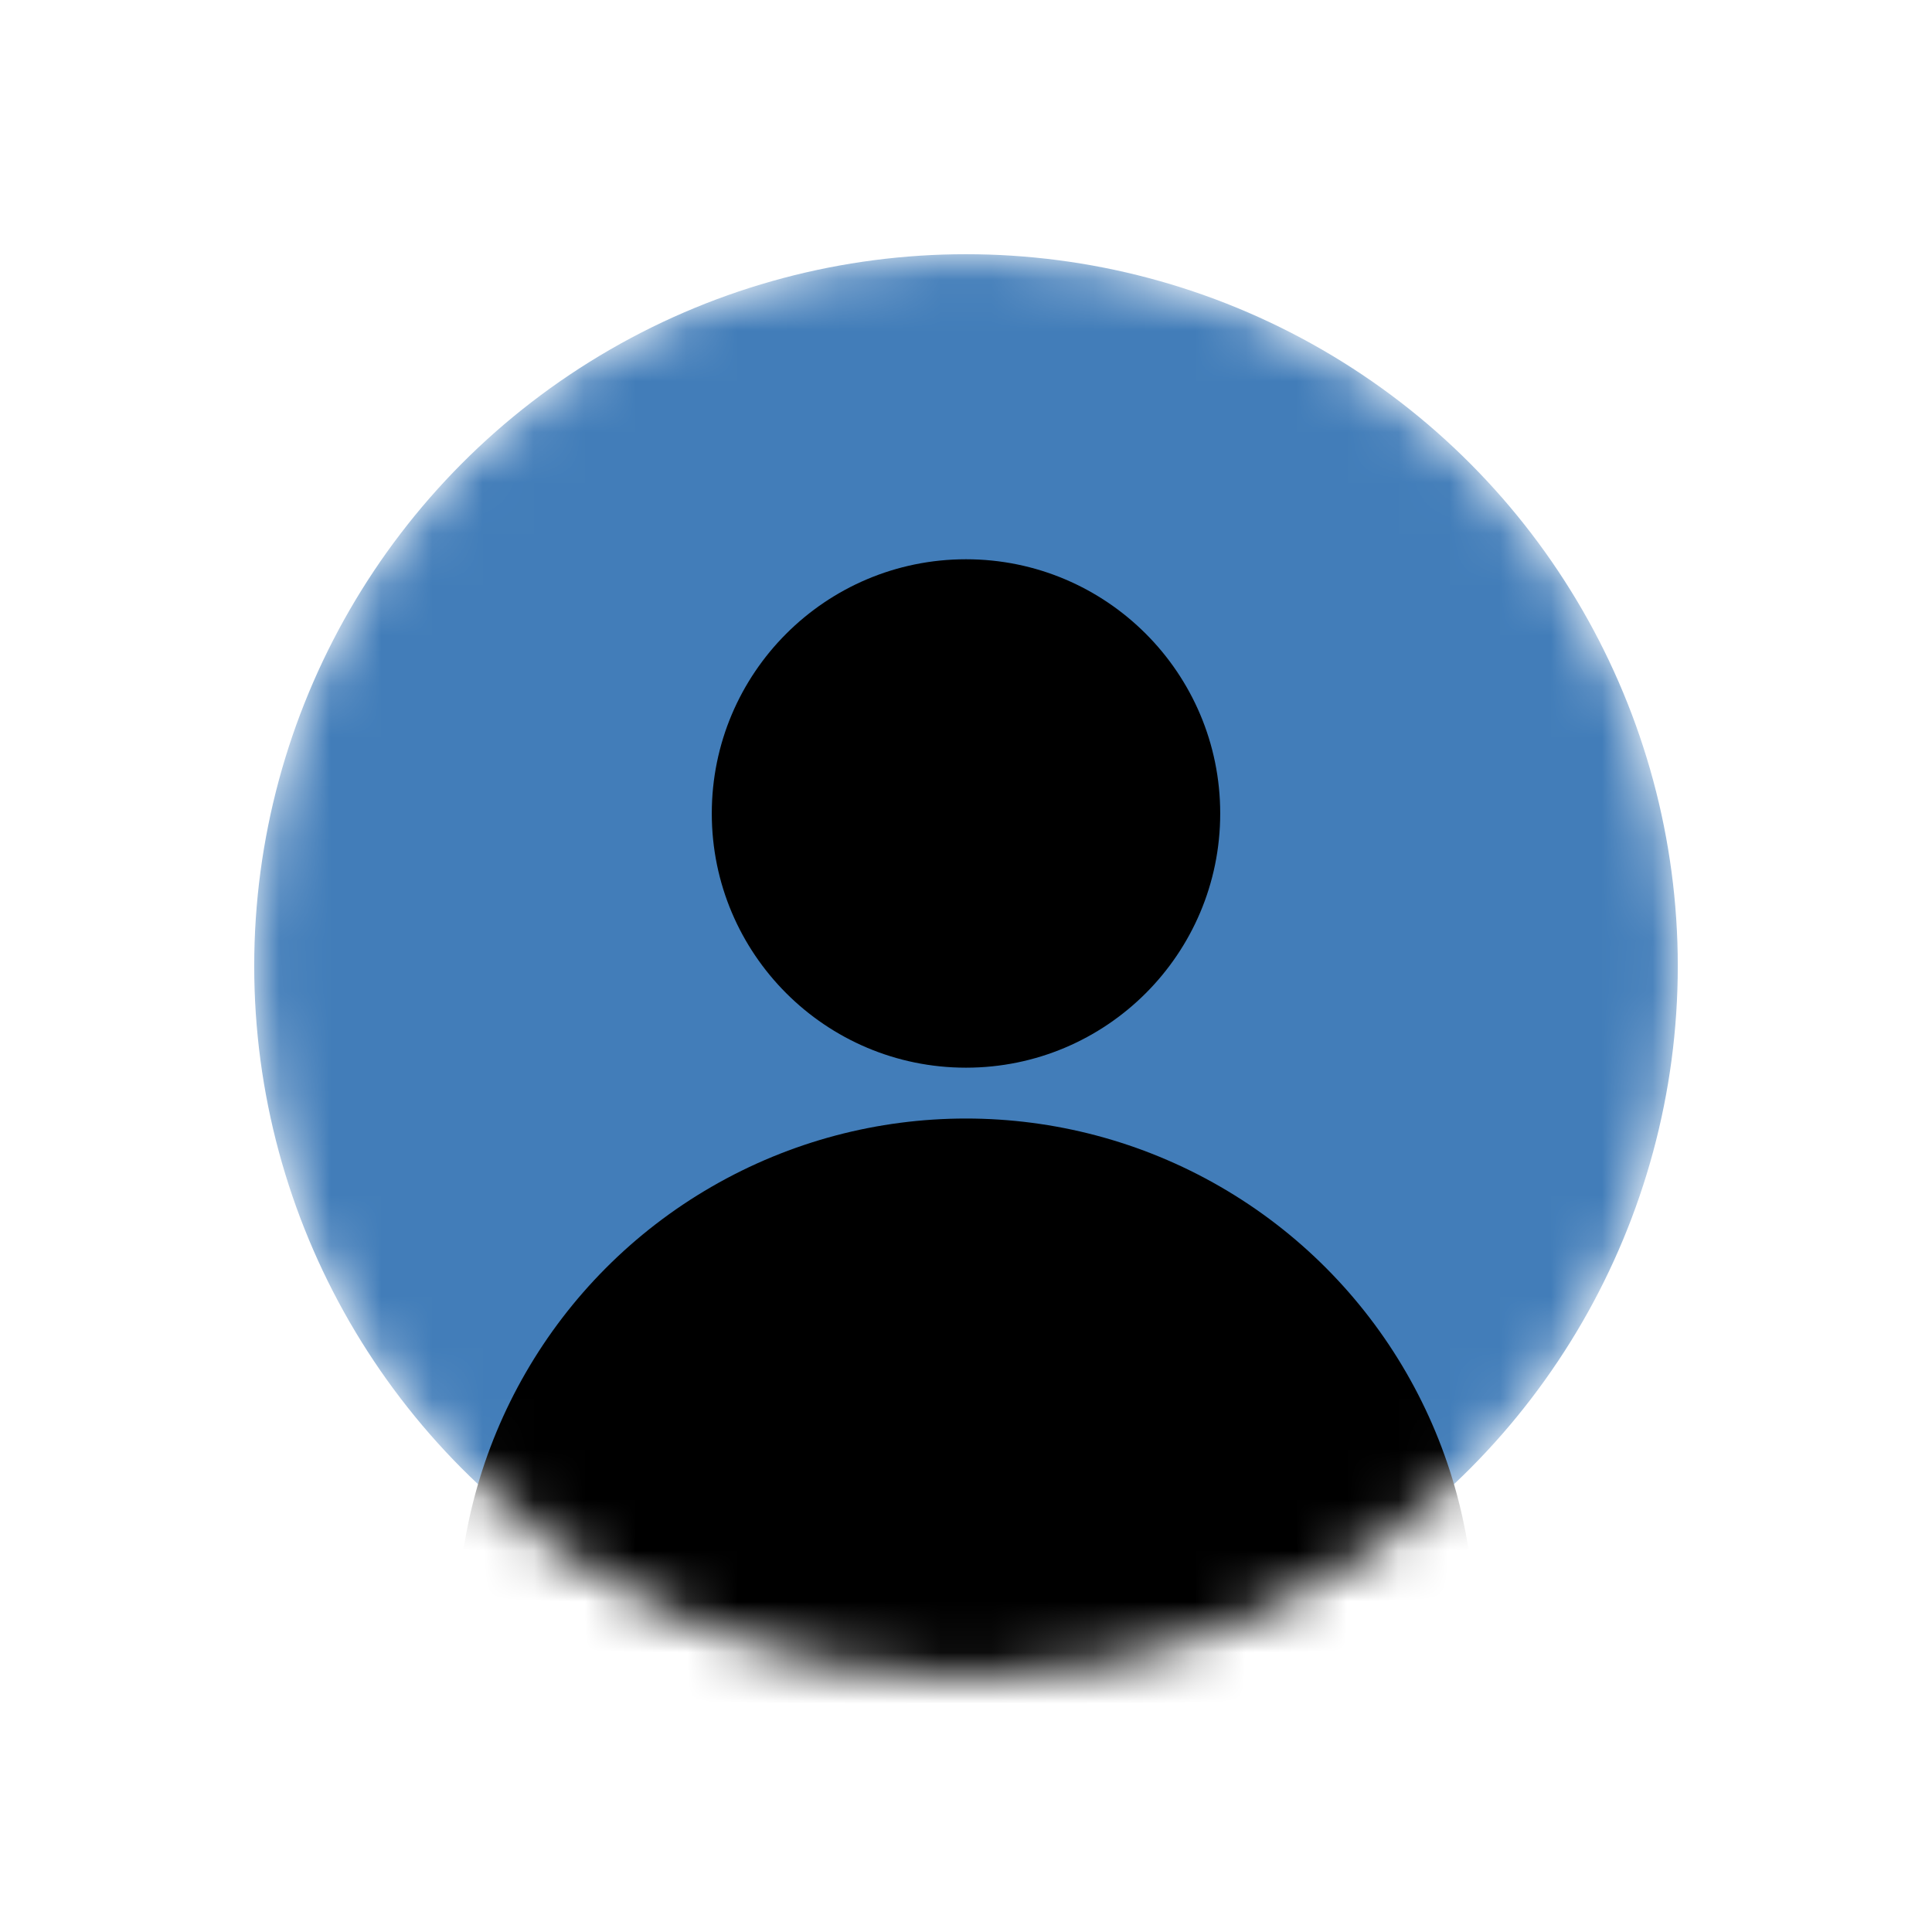 <?xml version="1.0" encoding="utf-8"?>
<svg xmlns="http://www.w3.org/2000/svg" fill="none" height="100%" overflow="visible" preserveAspectRatio="none" style="display: block;" viewBox="0 0 38 38" width="100%">
<g id="Frame">
<mask height="28" id="mask0_0_1419" maskUnits="userSpaceOnUse" style="mask-type:alpha" width="28" x="5" y="5">
<circle cx="19" cy="19" fill="#427DB9" id="Ellipse 23" r="14"/>
</mask>
<g mask="url(#mask0_0_1419)">
<circle cx="19" cy="19" fill="#427DB9" id="Ellipse 26" r="14"/>
<circle cx="19" cy="16" fill="black" id="Ellipse 24" r="5"/>
<circle cx="19" cy="32" fill="black" id="Ellipse 25" r="10"/>
</g>
</g>
</svg>